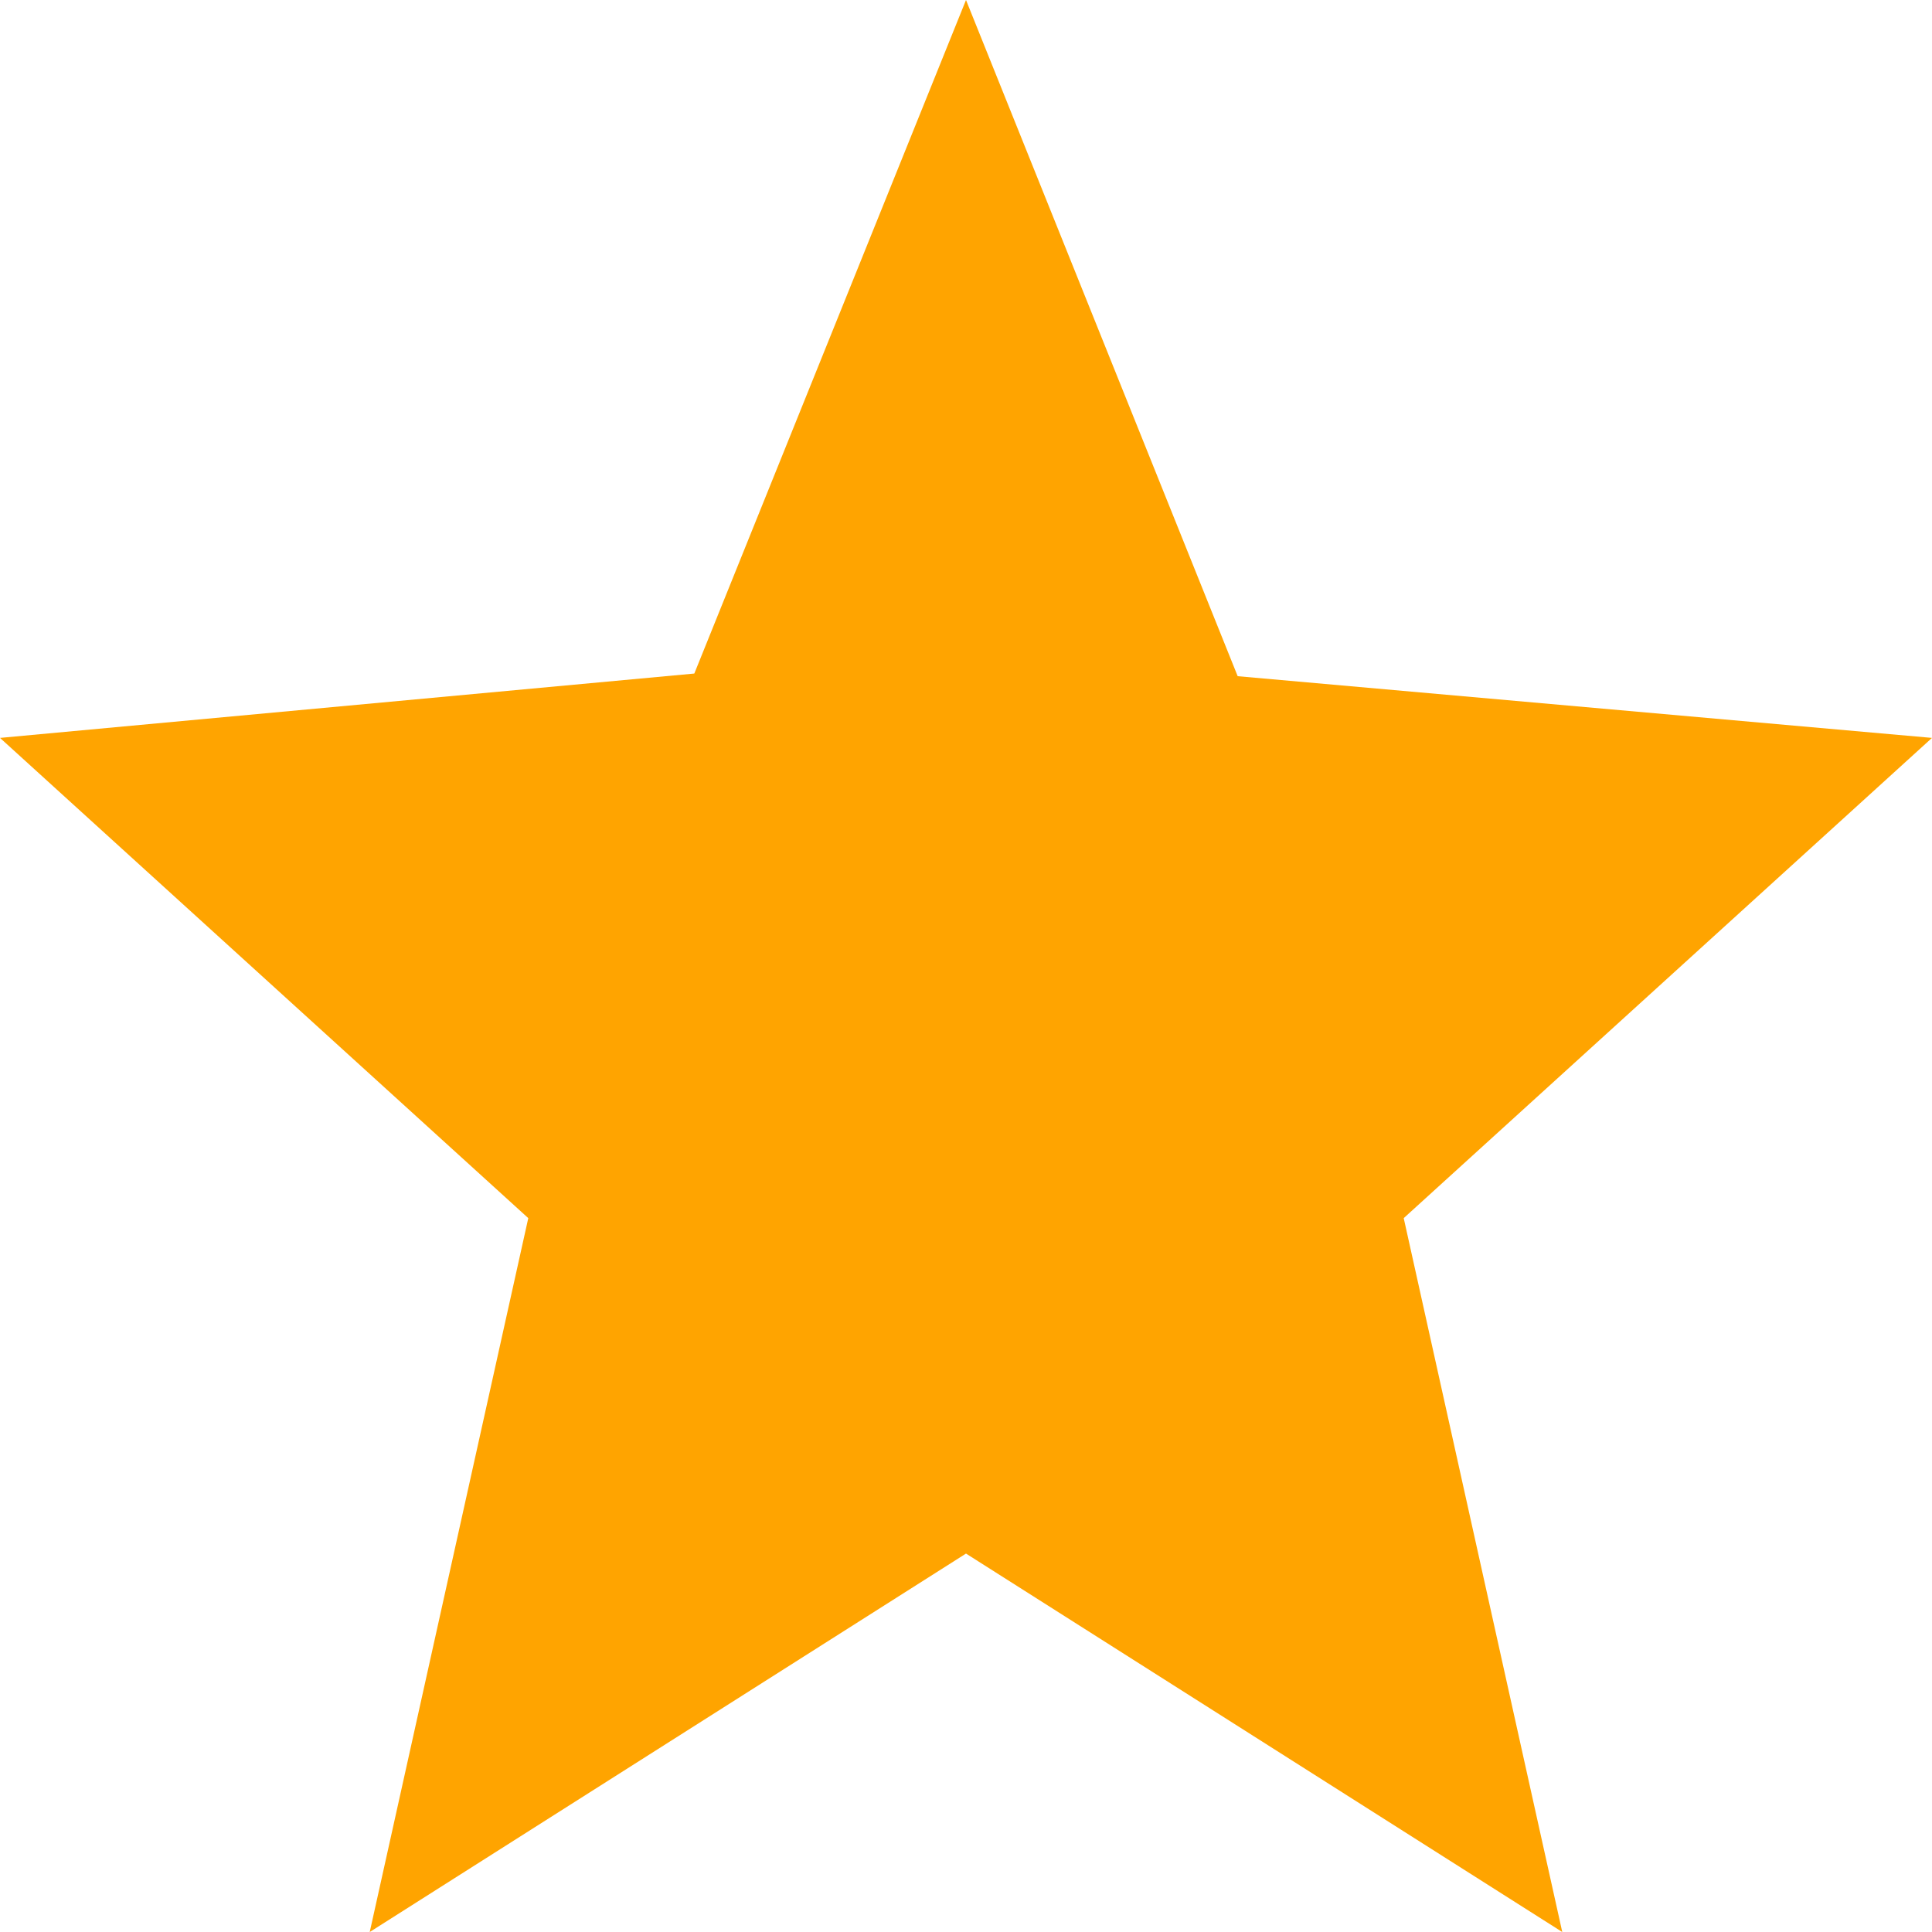 <svg width="16" height="16" viewBox="0 0 16 16" fill="none" xmlns="http://www.w3.org/2000/svg"><path d="M3.062 16L4.375 10.088L0 6.111L5.75 5.578L8 0L10.25 5.6L16 6.111L11.625 10.088L12.938 16L8 12.866L3.062 16Z" fill="#FFA400"/></svg>